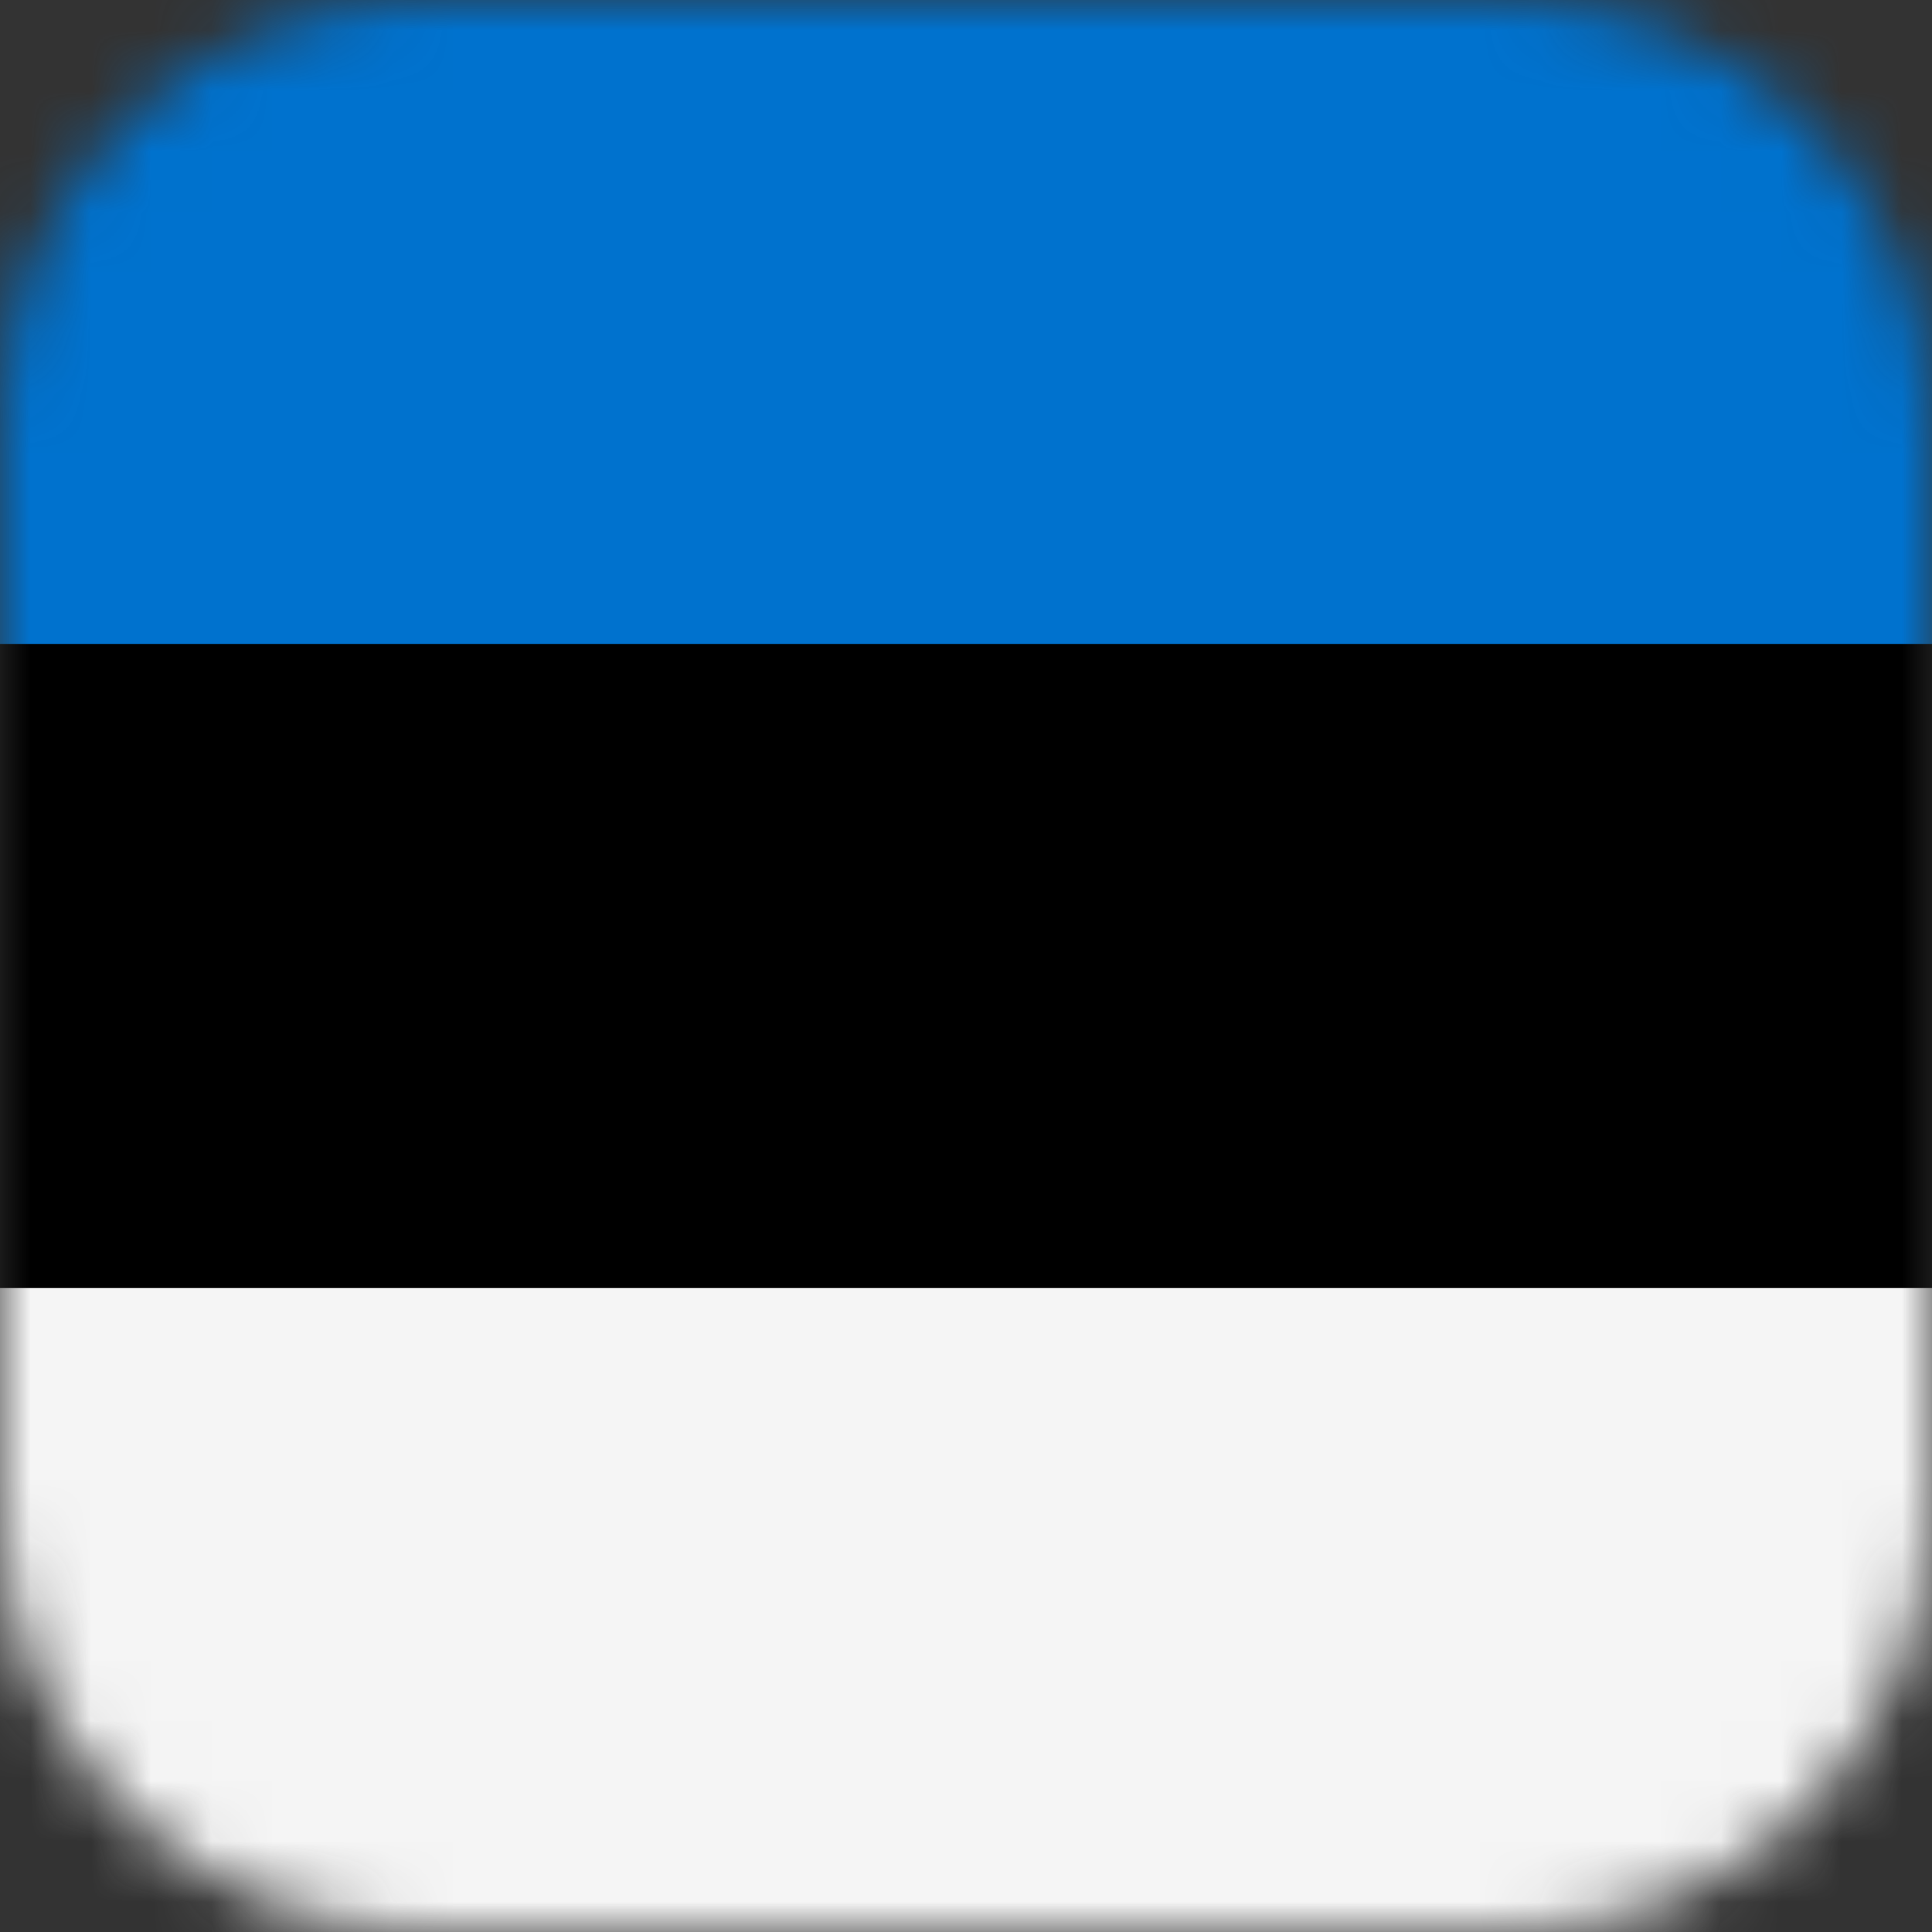 <svg width="32" height="32" viewBox="0 0 32 32" fill="none" xmlns="http://www.w3.org/2000/svg">
<rect x="0" y="0" width="32" height="32" fill="#333333" stroke="none"/>
<g clip-path="url(#clip0_1771_31079)">
<mask id="mask0_1771_31079" style="mask-type:alpha" maskUnits="userSpaceOnUse" x="0" y="0" width="32" height="32">
<path d="M25 0H7C3.134 0 0 3.134 0 7V25C0 28.866 3.134 32 7 32H25C28.866 32 32 28.866 32 25V7C32 3.134 28.866 0 25 0Z" fill="#F5F5F5"/>
</mask>
<g mask="url(#mask0_1771_31079)">
<path d="M-9 0H41.286V32H-9V0Z" fill="#0072CE"/>
<path d="M-9 10.666H41.286V32H-9V10.666Z" fill="black"/>
<path d="M-9 21.334H41.286V32H-9V21.334Z" fill="#F5F5F5"/>
</g>
</g>
<defs>
<clipPath id="clip0_1771_31079">
<rect width="32" height="32" fill="white"/>
</clipPath>
</defs>
</svg>
